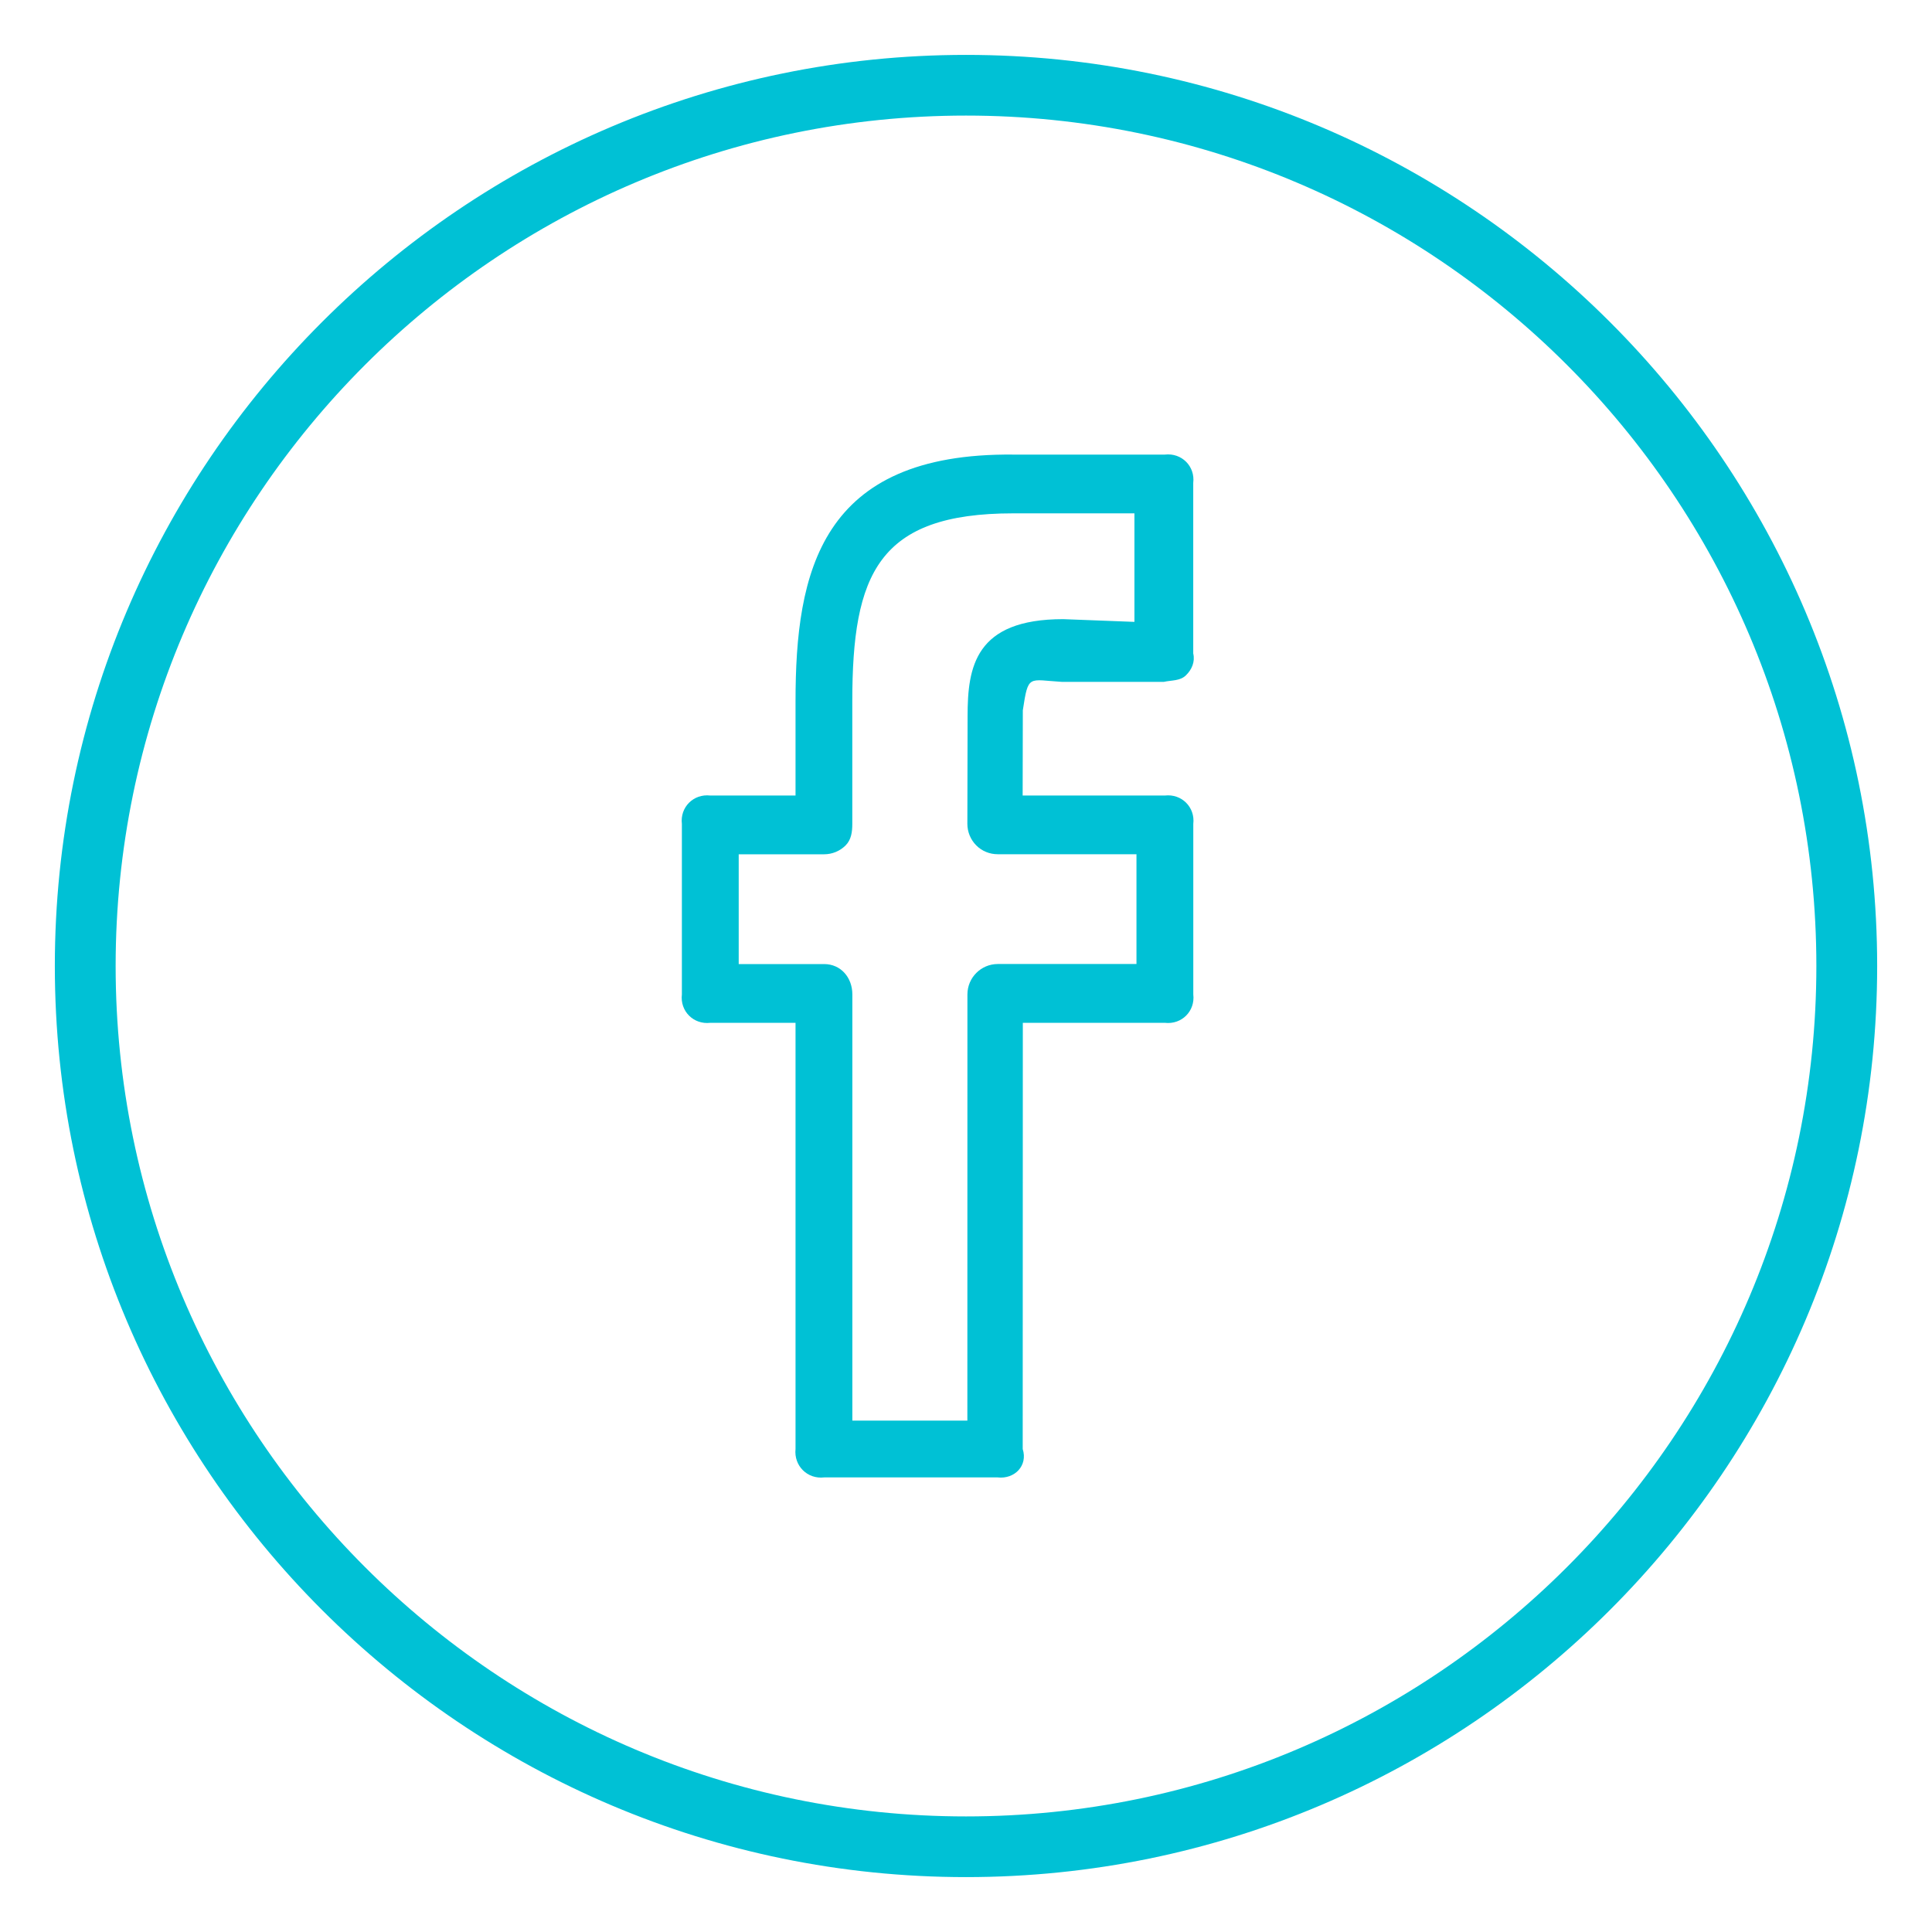 <?xml version="1.0" encoding="UTF-8" standalone="no"?>
<svg width="34px" height="34px" viewBox="0 0 34 34" version="1.1" xmlns="http://www.w3.org/2000/svg" xmlns:xlink="http://www.w3.org/1999/xlink" xmlns:sketch="http://www.bohemiancoding.com/sketch/ns">
    <!-- Generator: Sketch 3.4.4 (17249) - http://www.bohemiancoding.com/sketch -->
    <title>Shape</title>
    <desc>Created with Sketch.</desc>
    <defs></defs>
    <g id="Cause-Page" stroke="none" stroke-width="1" fill="none" fill-rule="evenodd" sketch:type="MSPage">
        <g id="CHI-DesignDirection-OptionA" sketch:type="MSArtboardGroup" transform="translate(-1225, -4359)" fill="#00C1D5">
            <g id="Footer" sketch:type="MSLayerGroup" transform="translate(101, 4359)">
                <path d="M1141,0.966 C1132.159,0.966 1124.965,8.158 1124.965,17 C1124.965,25.842 1132.159,33.034 1141,33.034 C1149.841,33.034 1157.035,25.842 1157.035,17 C1157.035,8.158 1149.841,0.966 1141,0.966 L1141,0.966 Z M1141,31.966 C1132.748,31.966 1126.035,25.252 1126.035,17 C1126.035,8.748 1132.748,2.034 1141,2.034 C1149.252,2.034 1155.965,8.748 1155.965,17 C1155.965,25.252 1149.252,31.966 1141,31.966 L1141,31.966 Z M1144.5,8 L1141.832,8 C1138.434,7.966 1138,10.069 1138,12.345 L1138,14 L1136.5,14 C1136.205,13.966 1135.965,14.205 1136,14.5 L1136,17.5 C1135.965,17.795 1136.205,18.034 1136.5,18 L1138,18 L1138,25.5 C1137.969,25.795 1138.208,26.034 1138.503,26 L1141.558,26 C1141.853,26.034 1142.092,25.795 1141.998,25.5 L1142,18 L1144.5,18 C1144.795,18.034 1145.035,17.795 1145,17.5 L1145,14.5 C1145.035,14.205 1144.795,13.966 1144.5,14 L1141.997,14 L1142,12.5 C1142.097,11.861 1142.097,11.965 1142.69,12 L1144.479,12 C1144.618,11.969 1144.766,11.986 1144.87,11.885 C1144.974,11.784 1145.034,11.646 1144.999,11.5 L1144.999,8.5 C1145.035,8.205 1144.795,7.966 1144.5,8 L1144.5,8 Z M1143.965,10.944 L1142.711,10.896 C1141.158,10.896 1141.028,11.739 1141.028,12.602 L1141.024,14.498 C1141.024,14.64 1141.08,14.776 1141.18,14.877 C1141.28,14.978 1141.416,15.033 1141.558,15.033 L1144,15.033 L1144,16.965 L1141.56,16.965 C1141.265,16.965 1141.026,17.204 1141.025,17.499 L1141.024,25 L1139,25 L1139,17.5 C1139,17.205 1138.799,16.966 1138.503,16.966 L1137,16.966 L1137,15.034 L1138.503,15.034 C1138.645,15.034 1138.781,14.978 1138.881,14.878 C1138.981,14.778 1138.999,14.641 1138.999,14.499 L1138.999,12.344 C1138.999,10.102 1139.452,9.034 1141.831,9.034 L1143.964,9.034 L1143.964,10.944 L1143.965,10.944 Z" id="Shape" sketch:type="MSShapeGroup"></path>
            </g>
        </g>
    </g>
</svg>